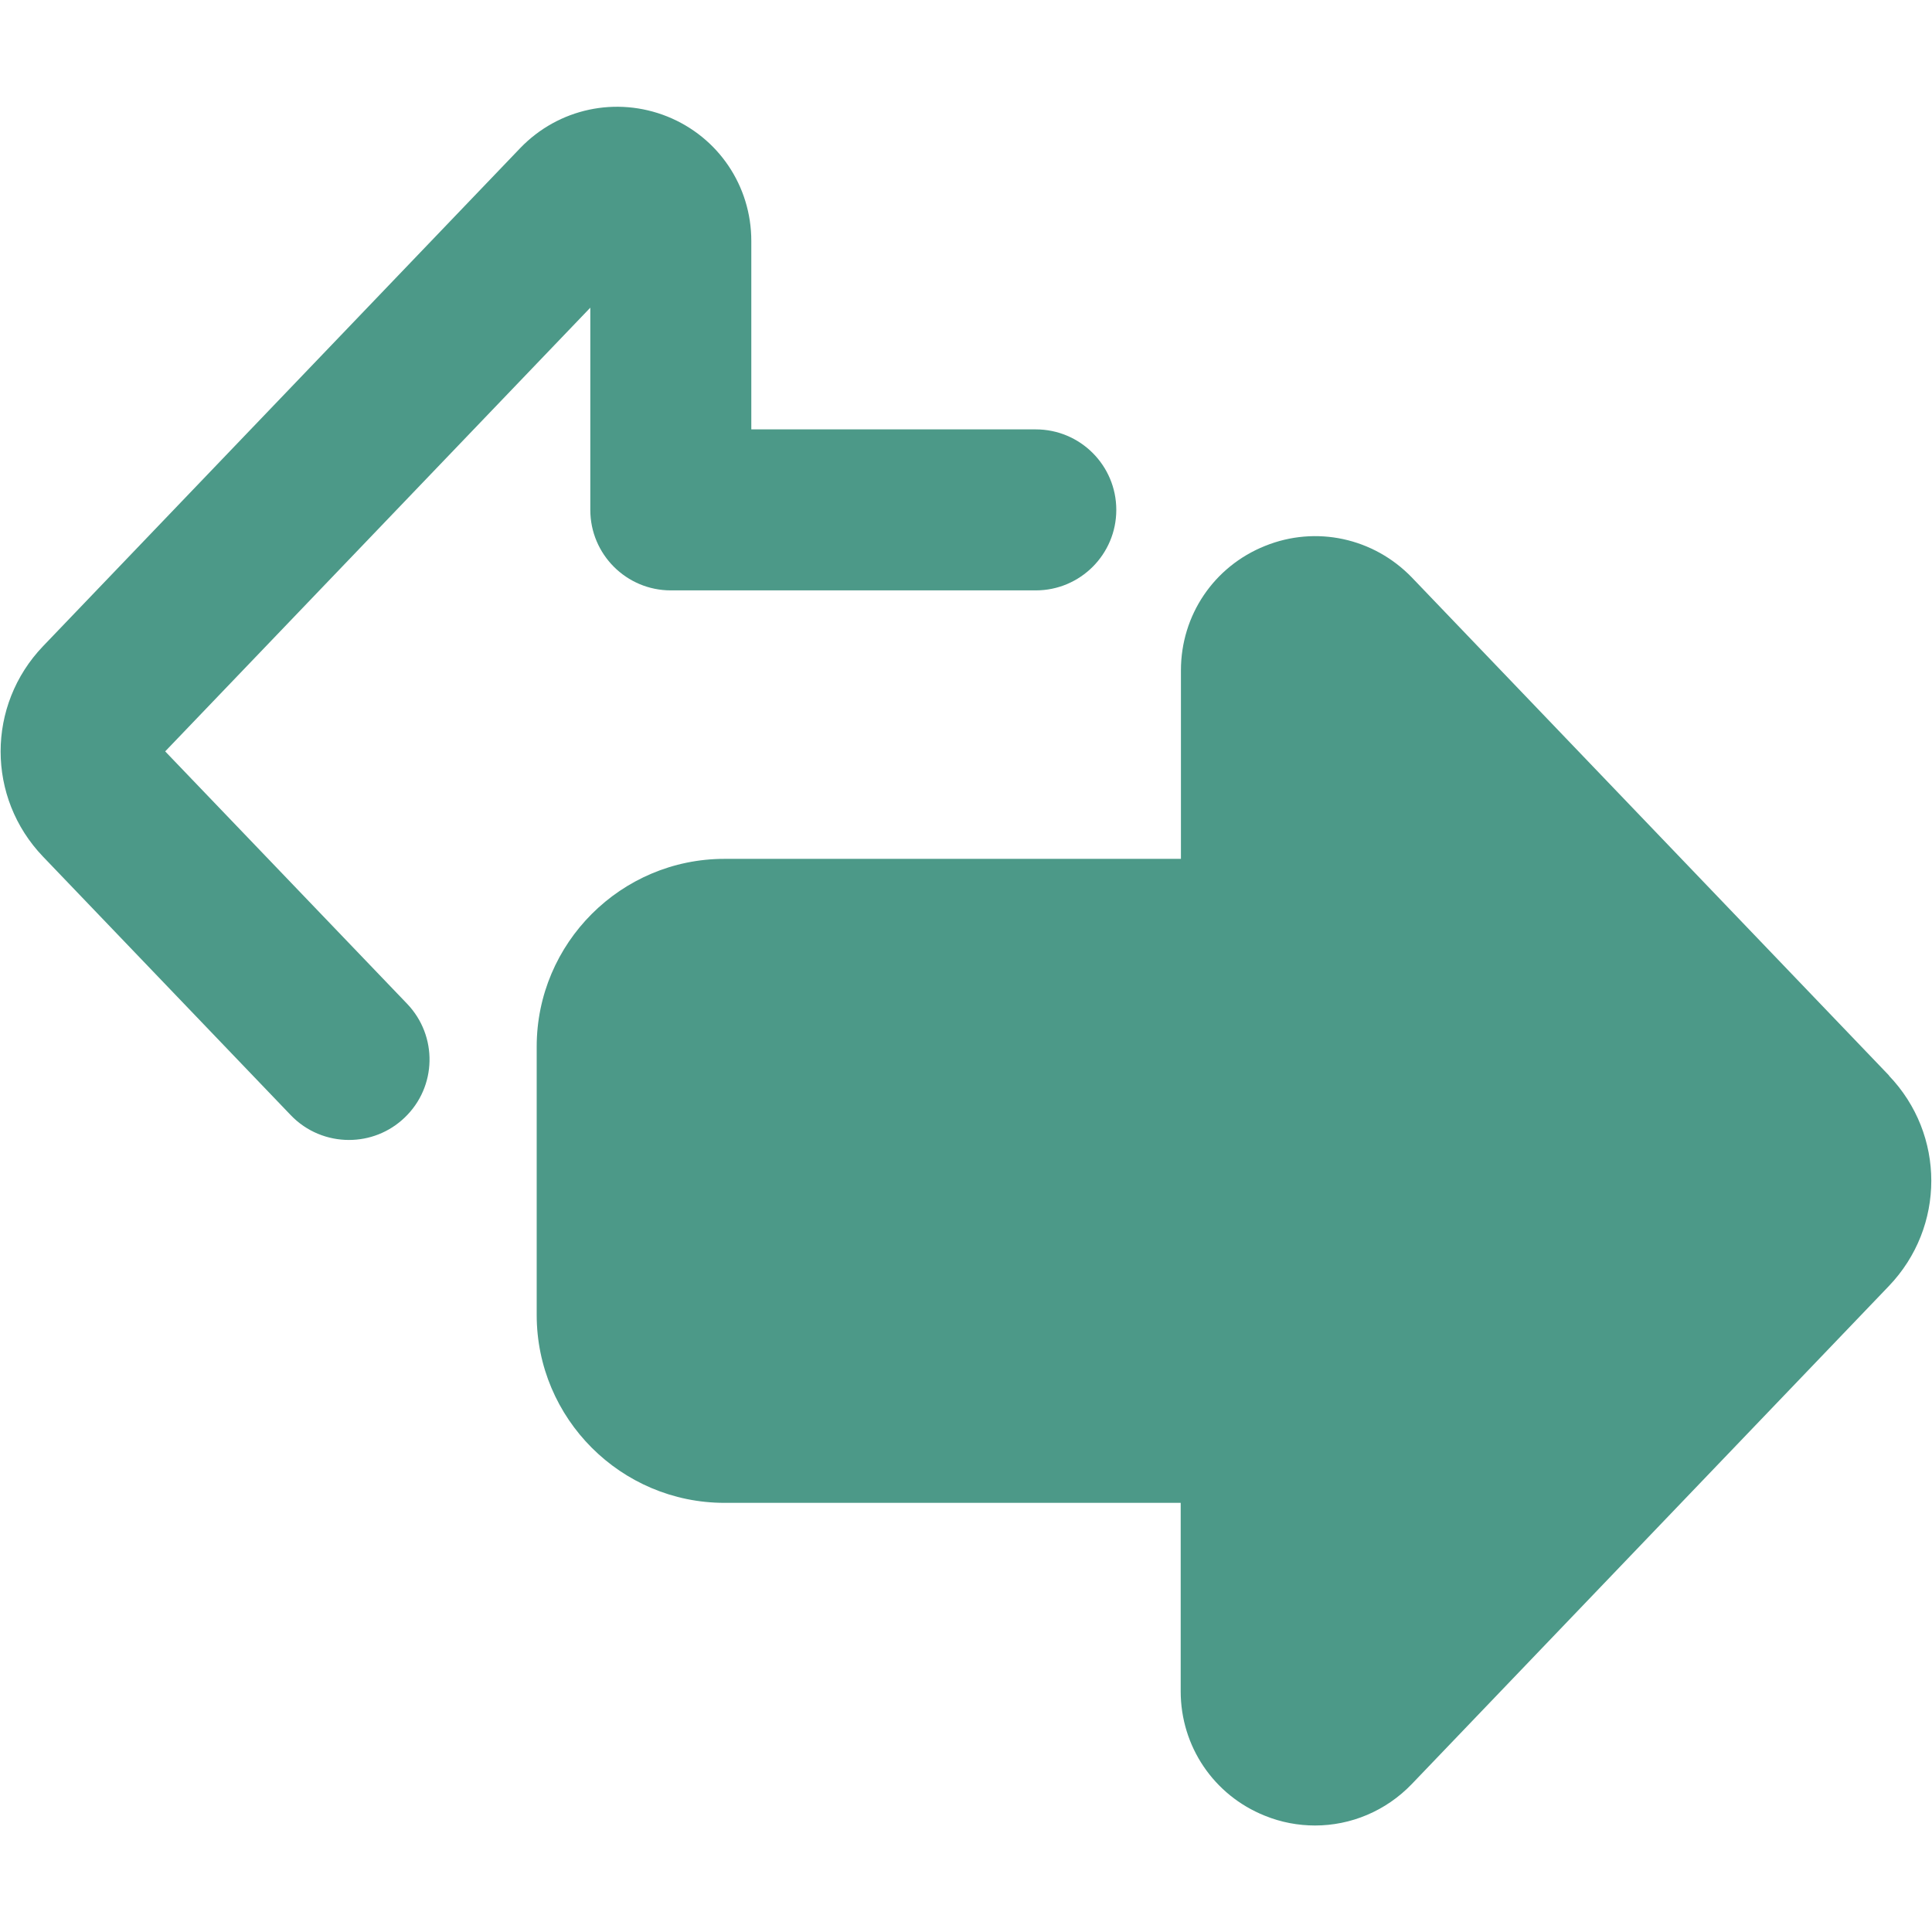 <svg width="24" height="24" viewBox="0 0 24 24" fill="none" xmlns="http://www.w3.org/2000/svg">
<path d="M2.052 9.334L7.333 3.822V6.334C7.333 6.886 7.781 7.334 8.333 7.334H12.867C13.419 7.334 13.867 6.886 13.867 6.334C13.867 5.782 13.419 5.334 12.867 5.334H9.333V2.993C9.333 2.309 8.923 1.702 8.289 1.447C7.657 1.194 6.939 1.345 6.463 1.839L0.535 8.027C-0.168 8.761 -0.168 9.909 0.535 10.642L3.612 13.853C3.808 14.058 4.072 14.161 4.335 14.161C4.584 14.161 4.833 14.069 5.027 13.883C5.427 13.501 5.44 12.869 5.057 12.469L2.052 9.334Z" fill="#4C9988"/>
<path d="M23.467 13.361L17.539 7.174C17.063 6.681 16.346 6.526 15.714 6.782C15.079 7.037 14.67 7.643 14.67 8.327V10.669H9C7.714 10.669 6.667 11.716 6.667 13.002V16.335C6.667 17.622 7.714 18.669 9 18.669H14.667V21.01C14.667 21.694 15.078 22.301 15.711 22.555C15.914 22.638 16.127 22.677 16.336 22.677C16.78 22.677 17.215 22.498 17.538 22.162L23.464 15.976C24.167 15.242 24.167 14.094 23.464 13.361H23.467Z" fill="#4C9988"/>
</svg>
